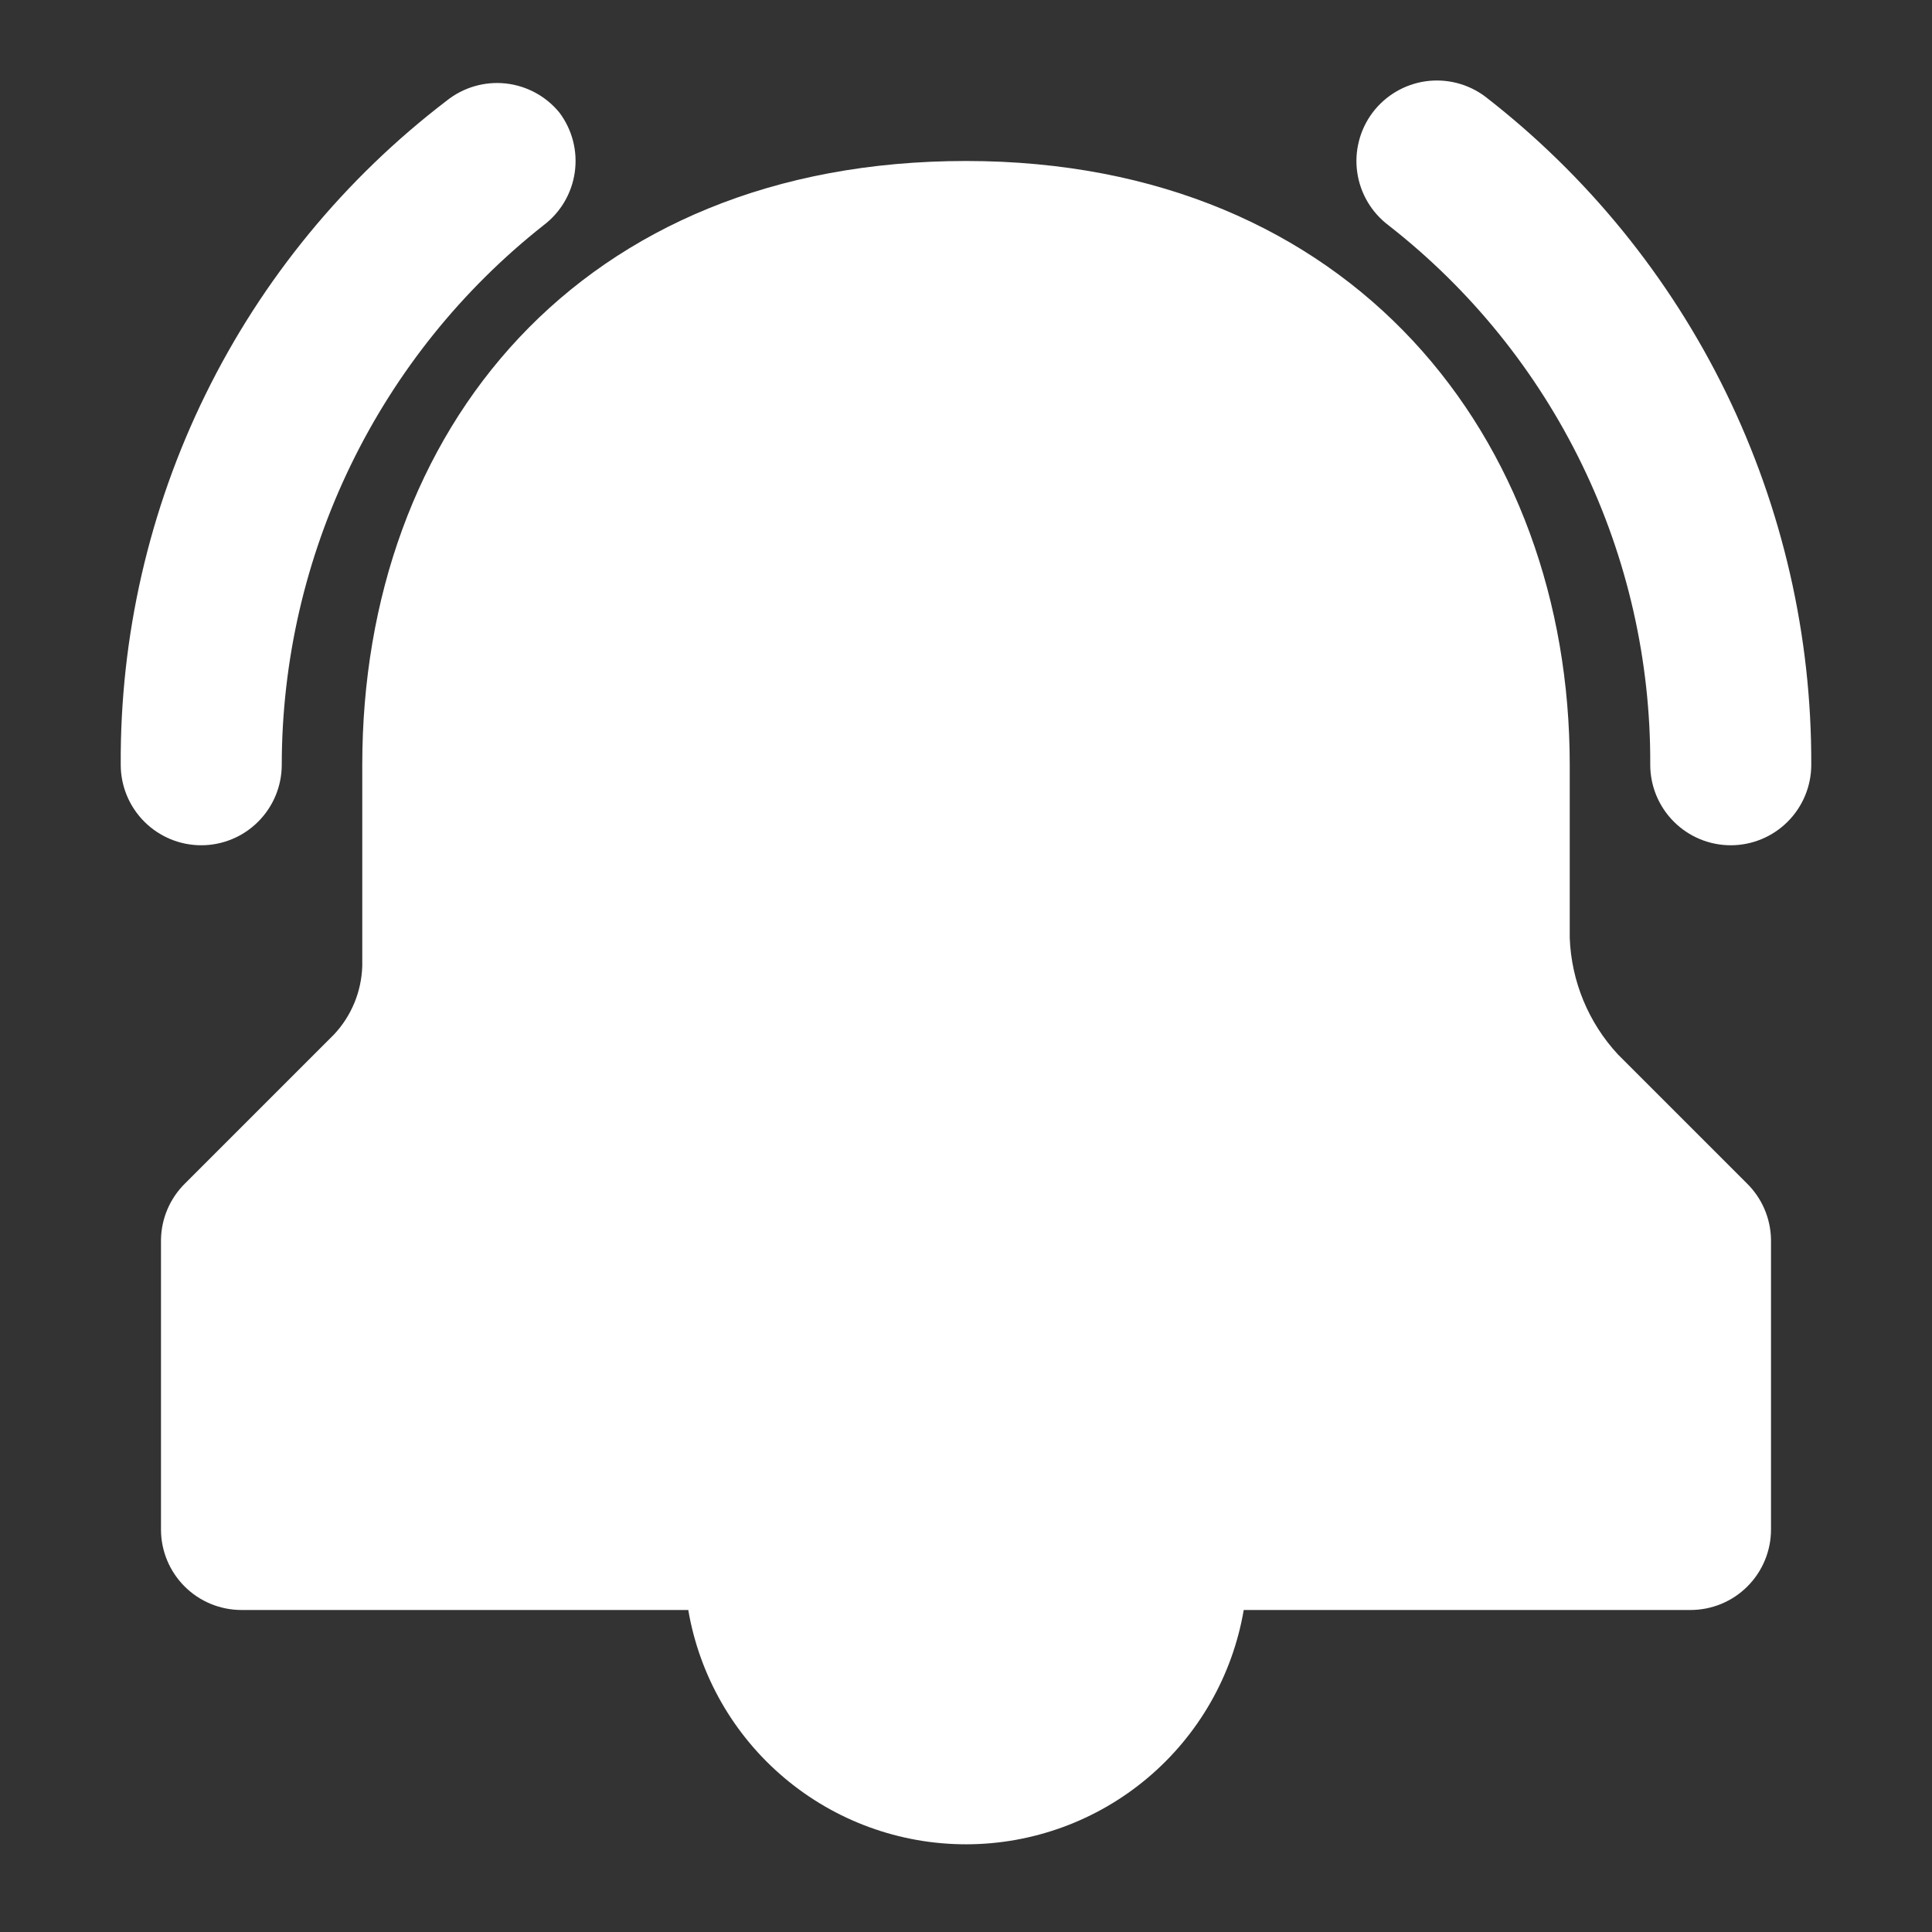 <svg width="61" height="61" viewBox="0 0 61 61" fill="none" xmlns="http://www.w3.org/2000/svg">
<rect x="0" y="0" width="61" height="61" fill="#333333" stroke="none"/>
<g clip-path="url(#clip0_118_31)">
<path d="M51.087 33.296C50.153 32.29 49.612 30.982 49.562 29.61V24.146C49.562 13.852 42.7 5.083 30.5 5.083C18.3 5.083 11.438 13.598 11.438 24.146V30.5C11.414 31.304 11.098 32.073 10.548 32.66L5.846 37.362C5.367 37.832 5.093 38.471 5.083 39.142V48.292C5.083 48.966 5.351 49.612 5.828 50.089C6.304 50.566 6.951 50.833 7.625 50.833H21.731C22.085 52.903 23.159 54.781 24.764 56.134C26.369 57.488 28.4 58.231 30.5 58.231C32.599 58.231 34.631 57.488 36.236 56.134C37.841 54.781 38.915 52.903 39.269 50.833H53.375C54.049 50.833 54.696 50.566 55.172 50.089C55.649 49.612 55.917 48.966 55.917 48.292V39.142C55.907 38.471 55.633 37.832 55.154 37.362L51.087 33.296Z" fill="white"/>
<path d="M8.896 24.146C8.899 20.868 9.644 17.634 11.075 14.685C12.505 11.736 14.584 9.148 17.156 7.117C17.695 6.712 18.052 6.11 18.147 5.443C18.243 4.775 18.069 4.098 17.665 3.558C17.242 3.038 16.63 2.707 15.964 2.635C15.297 2.564 14.63 2.759 14.106 3.177C10.884 5.637 8.277 8.811 6.491 12.45C4.705 16.088 3.788 20.092 3.812 24.146C3.812 24.82 4.08 25.466 4.557 25.943C5.034 26.42 5.68 26.688 6.354 26.688C7.028 26.688 7.675 26.42 8.151 25.943C8.628 25.466 8.896 24.82 8.896 24.146Z" fill="white"/>
<path d="M46.894 3.05C46.355 2.646 45.677 2.472 45.009 2.567C44.342 2.663 43.74 3.019 43.335 3.558C43.135 3.825 42.989 4.129 42.907 4.453C42.824 4.776 42.805 5.112 42.853 5.443C42.9 5.773 43.012 6.091 43.182 6.378C43.352 6.665 43.577 6.916 43.844 7.117C46.43 9.136 48.519 11.72 49.951 14.672C51.383 17.624 52.12 20.865 52.104 24.146C52.104 24.82 52.372 25.466 52.849 25.943C53.325 26.42 53.972 26.688 54.646 26.688C55.32 26.688 55.966 26.42 56.443 25.943C56.92 25.466 57.188 24.82 57.188 24.146C57.203 20.076 56.282 16.057 54.498 12.399C52.713 8.741 50.111 5.543 46.894 3.05Z" fill="white"/>
</g>
<defs>
<clipPath id="clip0_118_31">
<rect width="61" height="61" fill="white"/>
</clipPath>
</defs>
</svg>
